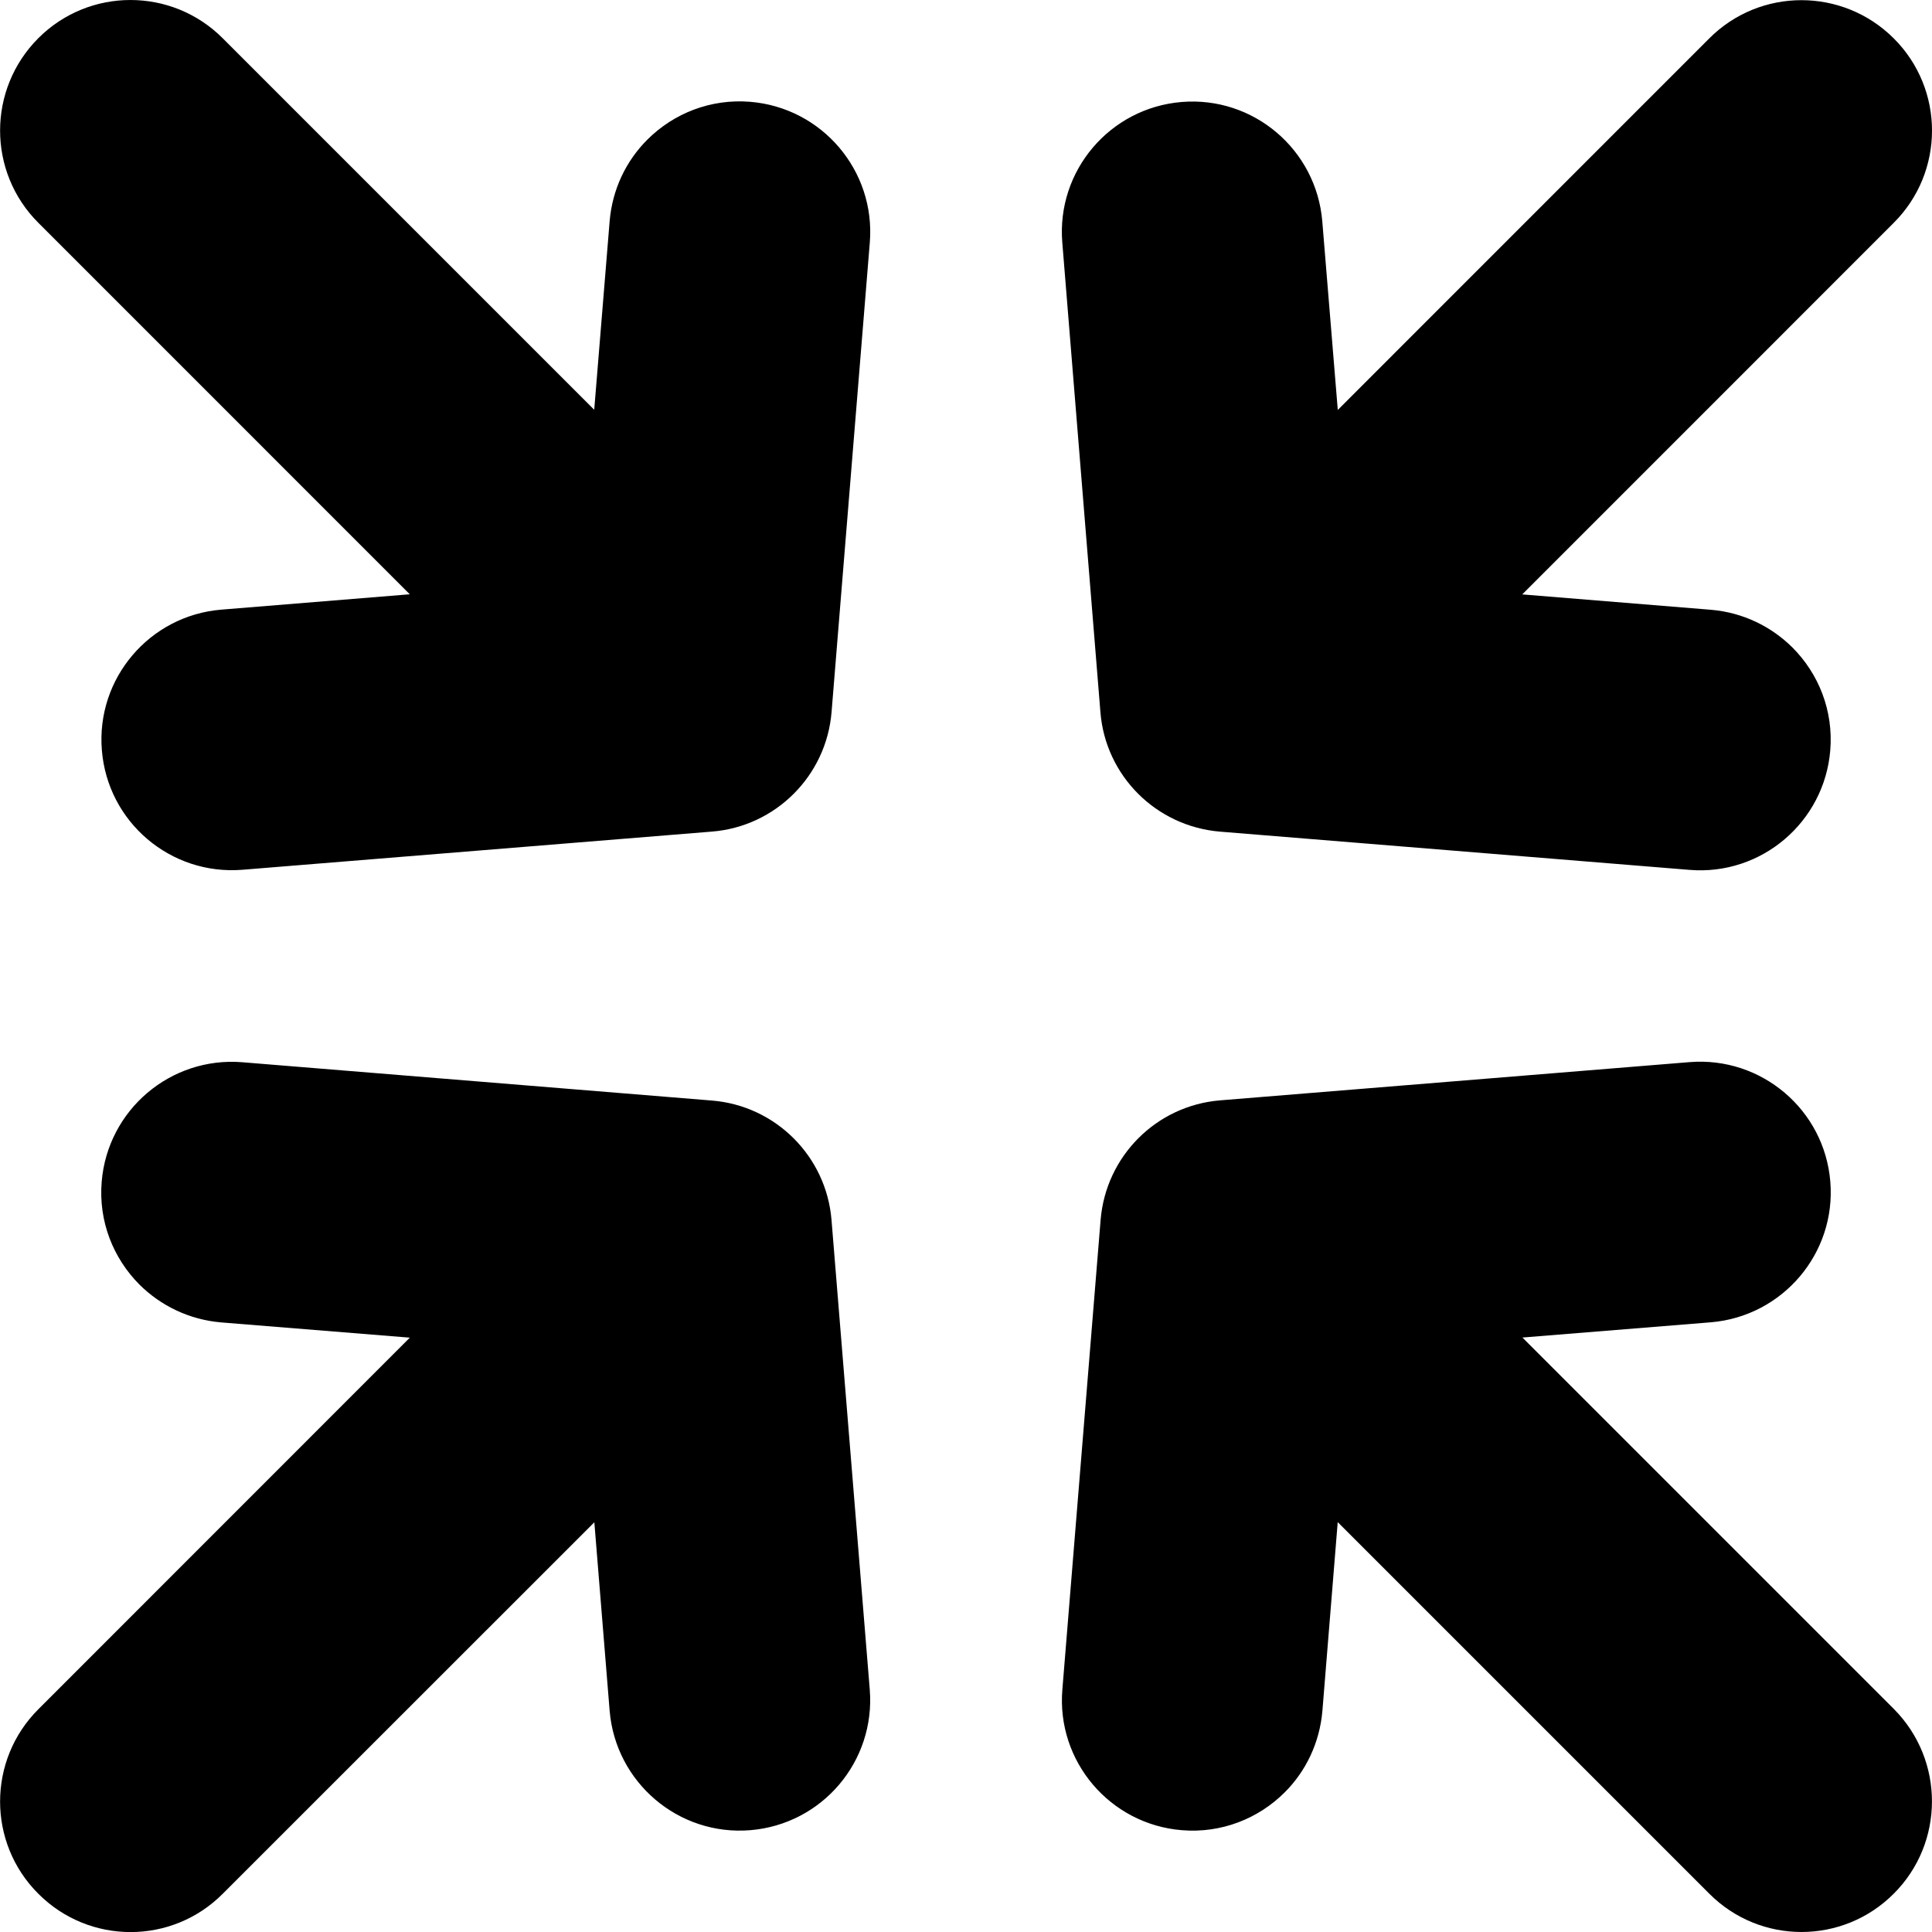 <?xml version="1.0" encoding="iso-8859-1"?>
<!-- Uploaded to: SVG Repo, www.svgrepo.com, Generator: SVG Repo Mixer Tools -->
<!DOCTYPE svg PUBLIC "-//W3C//DTD SVG 1.1//EN" "http://www.w3.org/Graphics/SVG/1.1/DTD/svg11.dtd">
<svg fill="#000000" version="1.1" id="Capa_1" xmlns="http://www.w3.org/2000/svg" xmlns:xlink="http://www.w3.org/1999/xlink" 
	 width="800px" height="800px" viewBox="0 0 32.071 32.071"
	 xml:space="preserve">
<g>
	<path d="M31.436,31.435c-0.846,0.848-2.217,0.848-3.062,0l-6.168-6.168l-0.254,3.13c-0.045,0.533-0.276,1.008-0.627,1.357
		c-0.435,0.434-1.05,0.682-1.707,0.627c-1.192-0.097-2.082-1.143-1.983-2.334l0.635-7.797c0.088-1.06,0.926-1.896,1.981-1.984
		l7.798-0.635c1.19-0.095,2.237,0.791,2.334,1.985c0.098,1.189-0.791,2.234-1.982,2.334l-3.129,0.253l6.168,6.168
		C32.281,29.219,32.281,30.591,31.436,31.435z M12.454,1.69c-0.658-0.054-1.272,0.193-1.707,0.627
		c-0.352,0.351-0.582,0.822-0.627,1.354L9.864,6.802L3.698,0.636C2.852-0.212,1.48-0.211,0.636,0.634
		c-0.846,0.848-0.846,2.219,0,3.064l6.166,6.167L3.673,10.12c-1.191,0.098-2.08,1.143-1.982,2.334
		c0.096,1.193,1.141,2.08,2.334,1.984l7.797-0.634c1.055-0.086,1.896-0.927,1.982-1.985l0.635-7.797
		C14.534,2.833,13.646,1.788,12.454,1.69z M11.819,18.269l-7.797-0.636c-1.191-0.096-2.236,0.792-2.334,1.984
		c-0.055,0.659,0.193,1.271,0.627,1.707c0.352,0.35,0.826,0.583,1.357,0.628l3.131,0.253l-6.167,6.169
		c-0.846,0.846-0.846,2.217,0,3.062c0.846,0.848,2.217,0.849,3.062,0l6.168-6.166l0.254,3.128c0.099,1.192,1.144,2.08,2.334,1.983
		c1.195-0.098,2.08-1.143,1.984-2.334l-0.635-7.797C13.716,19.196,12.877,18.355,11.819,18.269z M20.25,13.805l7.798,0.635
		c1.19,0.097,2.235-0.791,2.334-1.983c0.055-0.66-0.193-1.273-0.627-1.708c-0.353-0.35-0.822-0.582-1.355-0.627l-3.131-0.255
		L31.435,3.7c0.848-0.846,0.848-2.217,0.002-3.062c-0.848-0.847-2.219-0.847-3.064,0l-6.166,6.167L21.95,3.676
		c-0.098-1.193-1.143-2.081-2.334-1.983c-1.191,0.097-2.08,1.142-1.982,2.333l0.633,7.798C18.352,12.878,19.191,13.716,20.25,13.805
		z"/>
</g>
</svg>